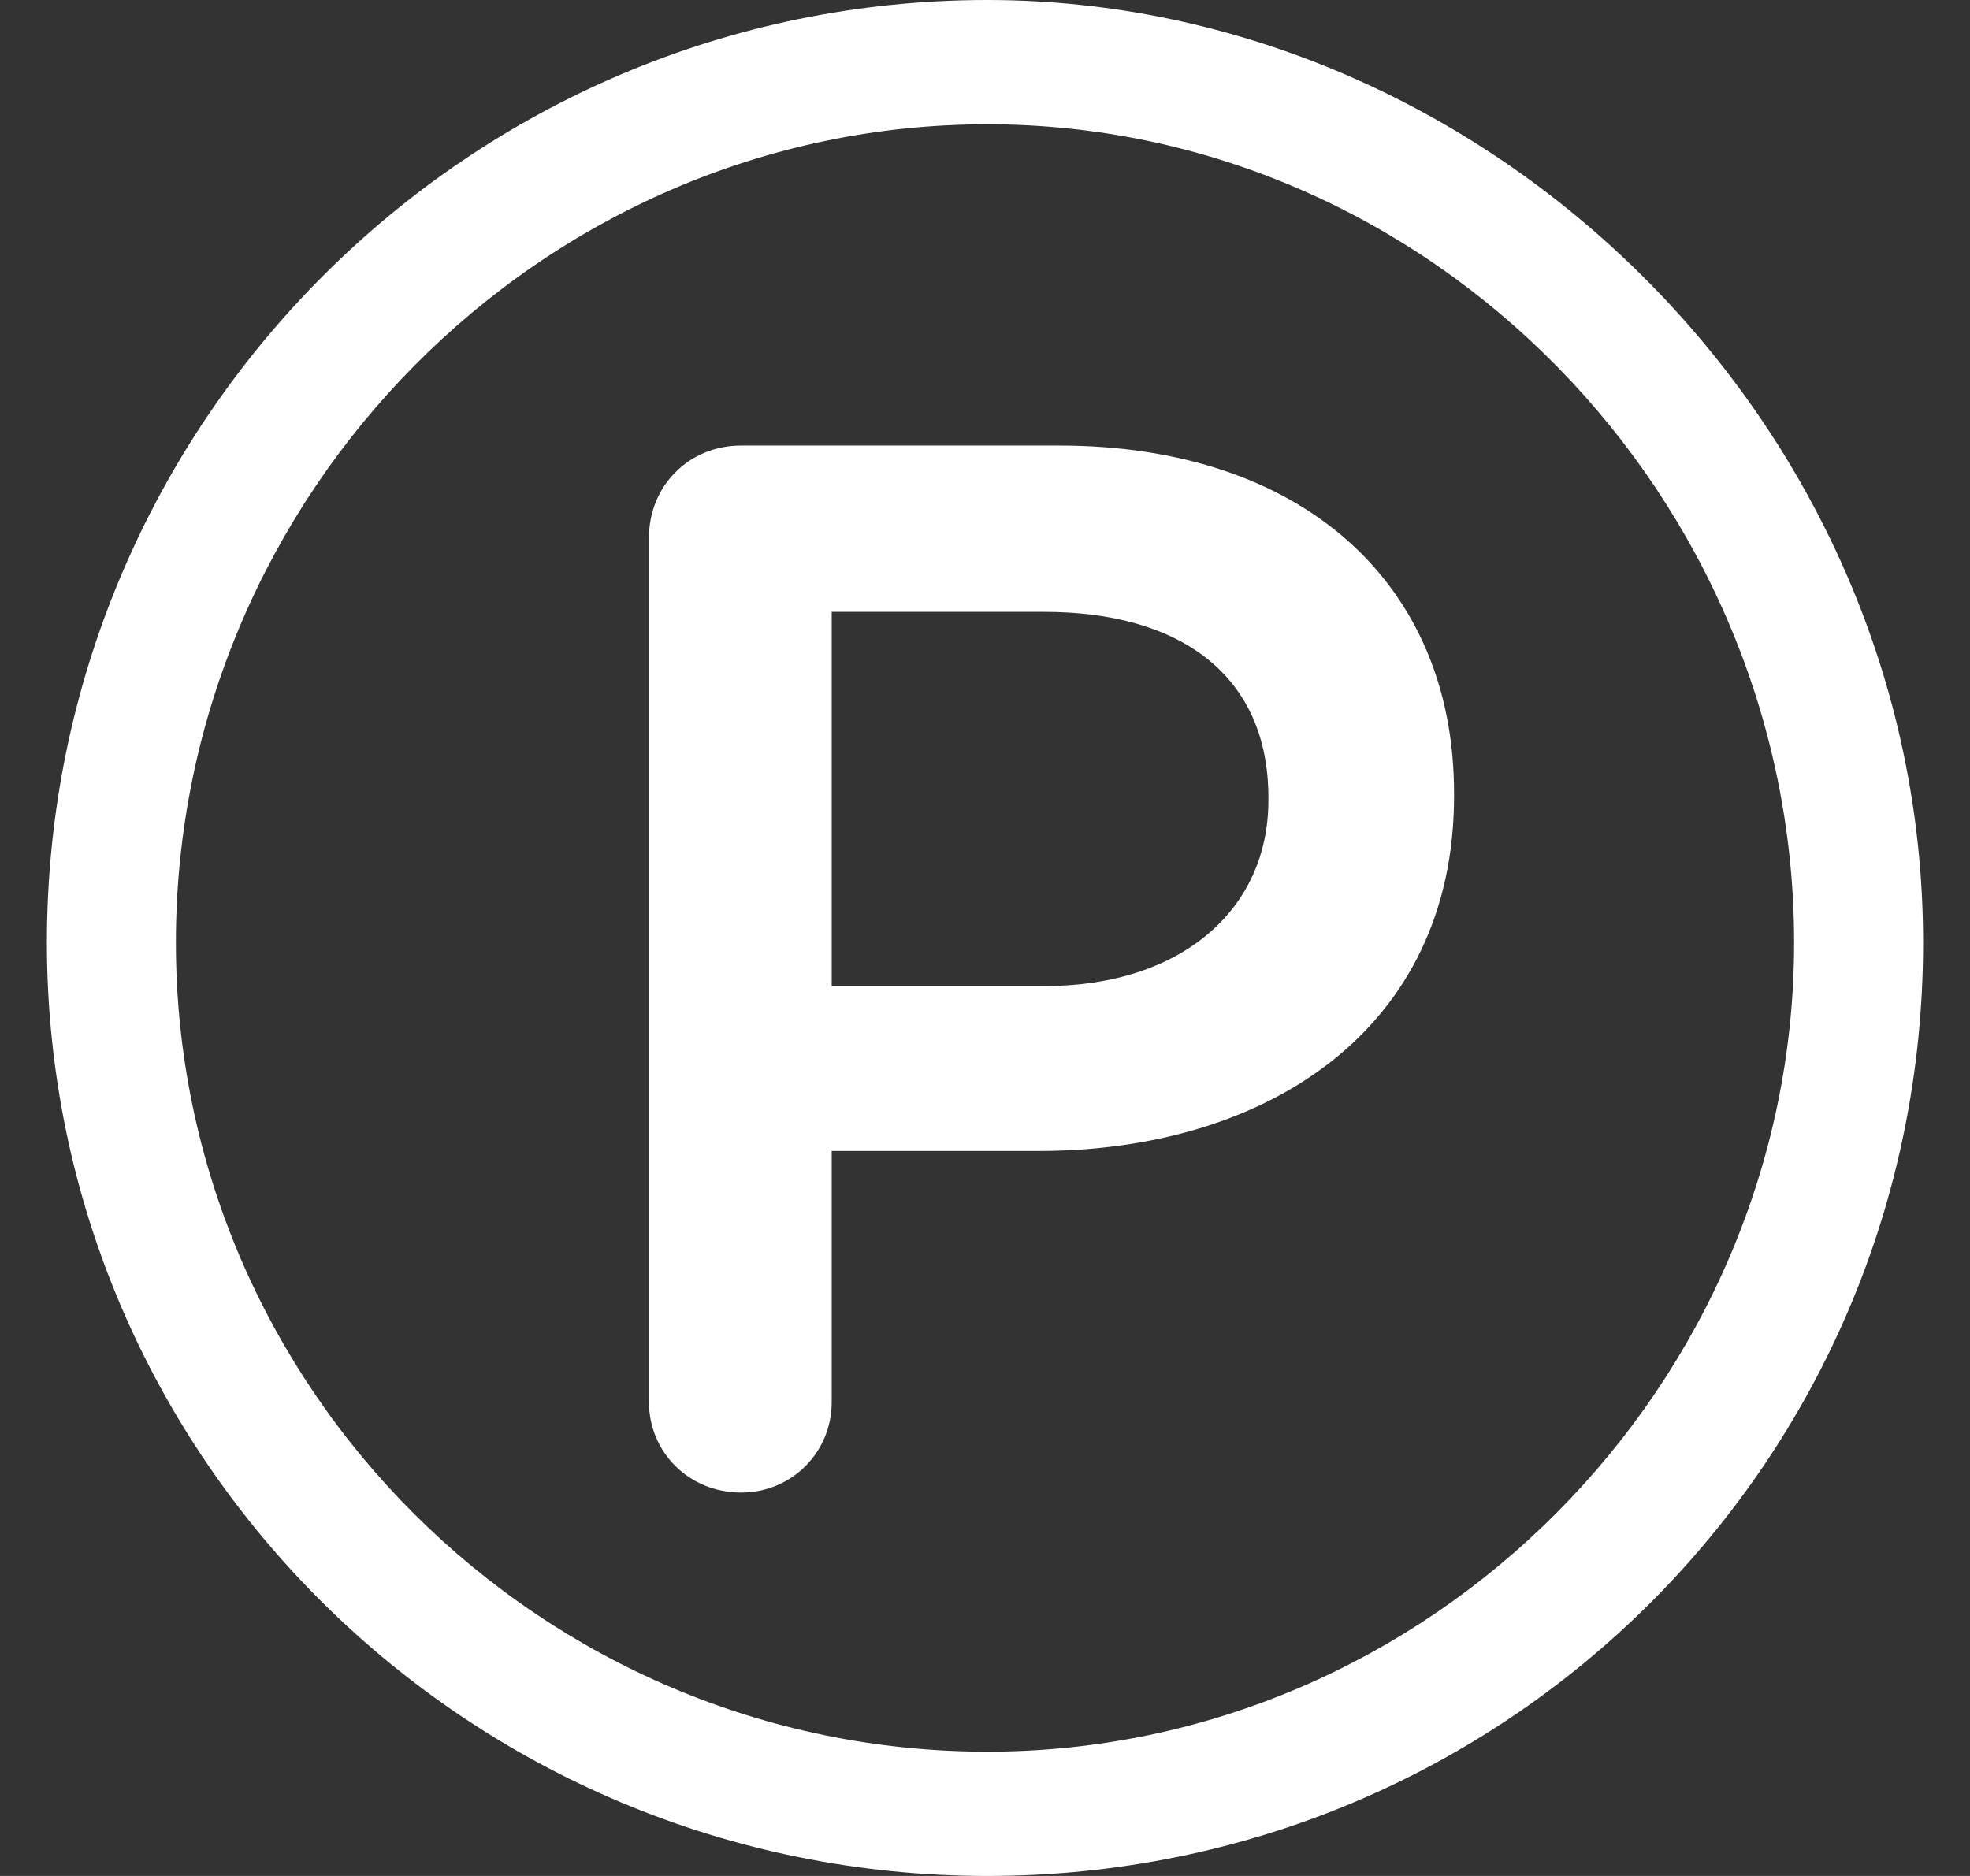 <svg width="21" height="20" viewBox="0 0 21 20" fill="none" xmlns="http://www.w3.org/2000/svg">
<rect x="0" y="0" width="21" height="20" fill="#333333" stroke="none"/>
<path d="M10.525 0C5 0 0.5 4.5 0.5 10.05C0.5 15.55 5 20 10.525 20C16.05 20 20.5 15.575 20.5 10.05C20.5 4.5 15.85 0 10.525 0ZM10.525 18.675C5.775 18.675 1.875 14.8 1.875 10.05C1.875 5.275 5.775 1.325 10.525 1.325C15.25 1.325 19.125 5.3 19.125 10.05C19.125 14.75 15.25 18.675 10.525 18.675Z" fill="white"/>
<path d="M6.918 14.947C6.918 15.485 7.346 15.912 7.9 15.912C8.438 15.912 8.866 15.485 8.866 14.947V12.271H11.067C13.505 12.271 15.5 10.973 15.5 8.487V8.455C15.5 6.223 13.885 4.75 11.288 4.75H7.9C7.346 4.75 6.918 5.178 6.918 5.732V14.947ZM8.866 10.513V6.523H11.13C12.587 6.523 13.521 7.204 13.521 8.502V8.534C13.521 9.69 12.602 10.513 11.13 10.513H8.866Z" fill="white"/>
</svg>
